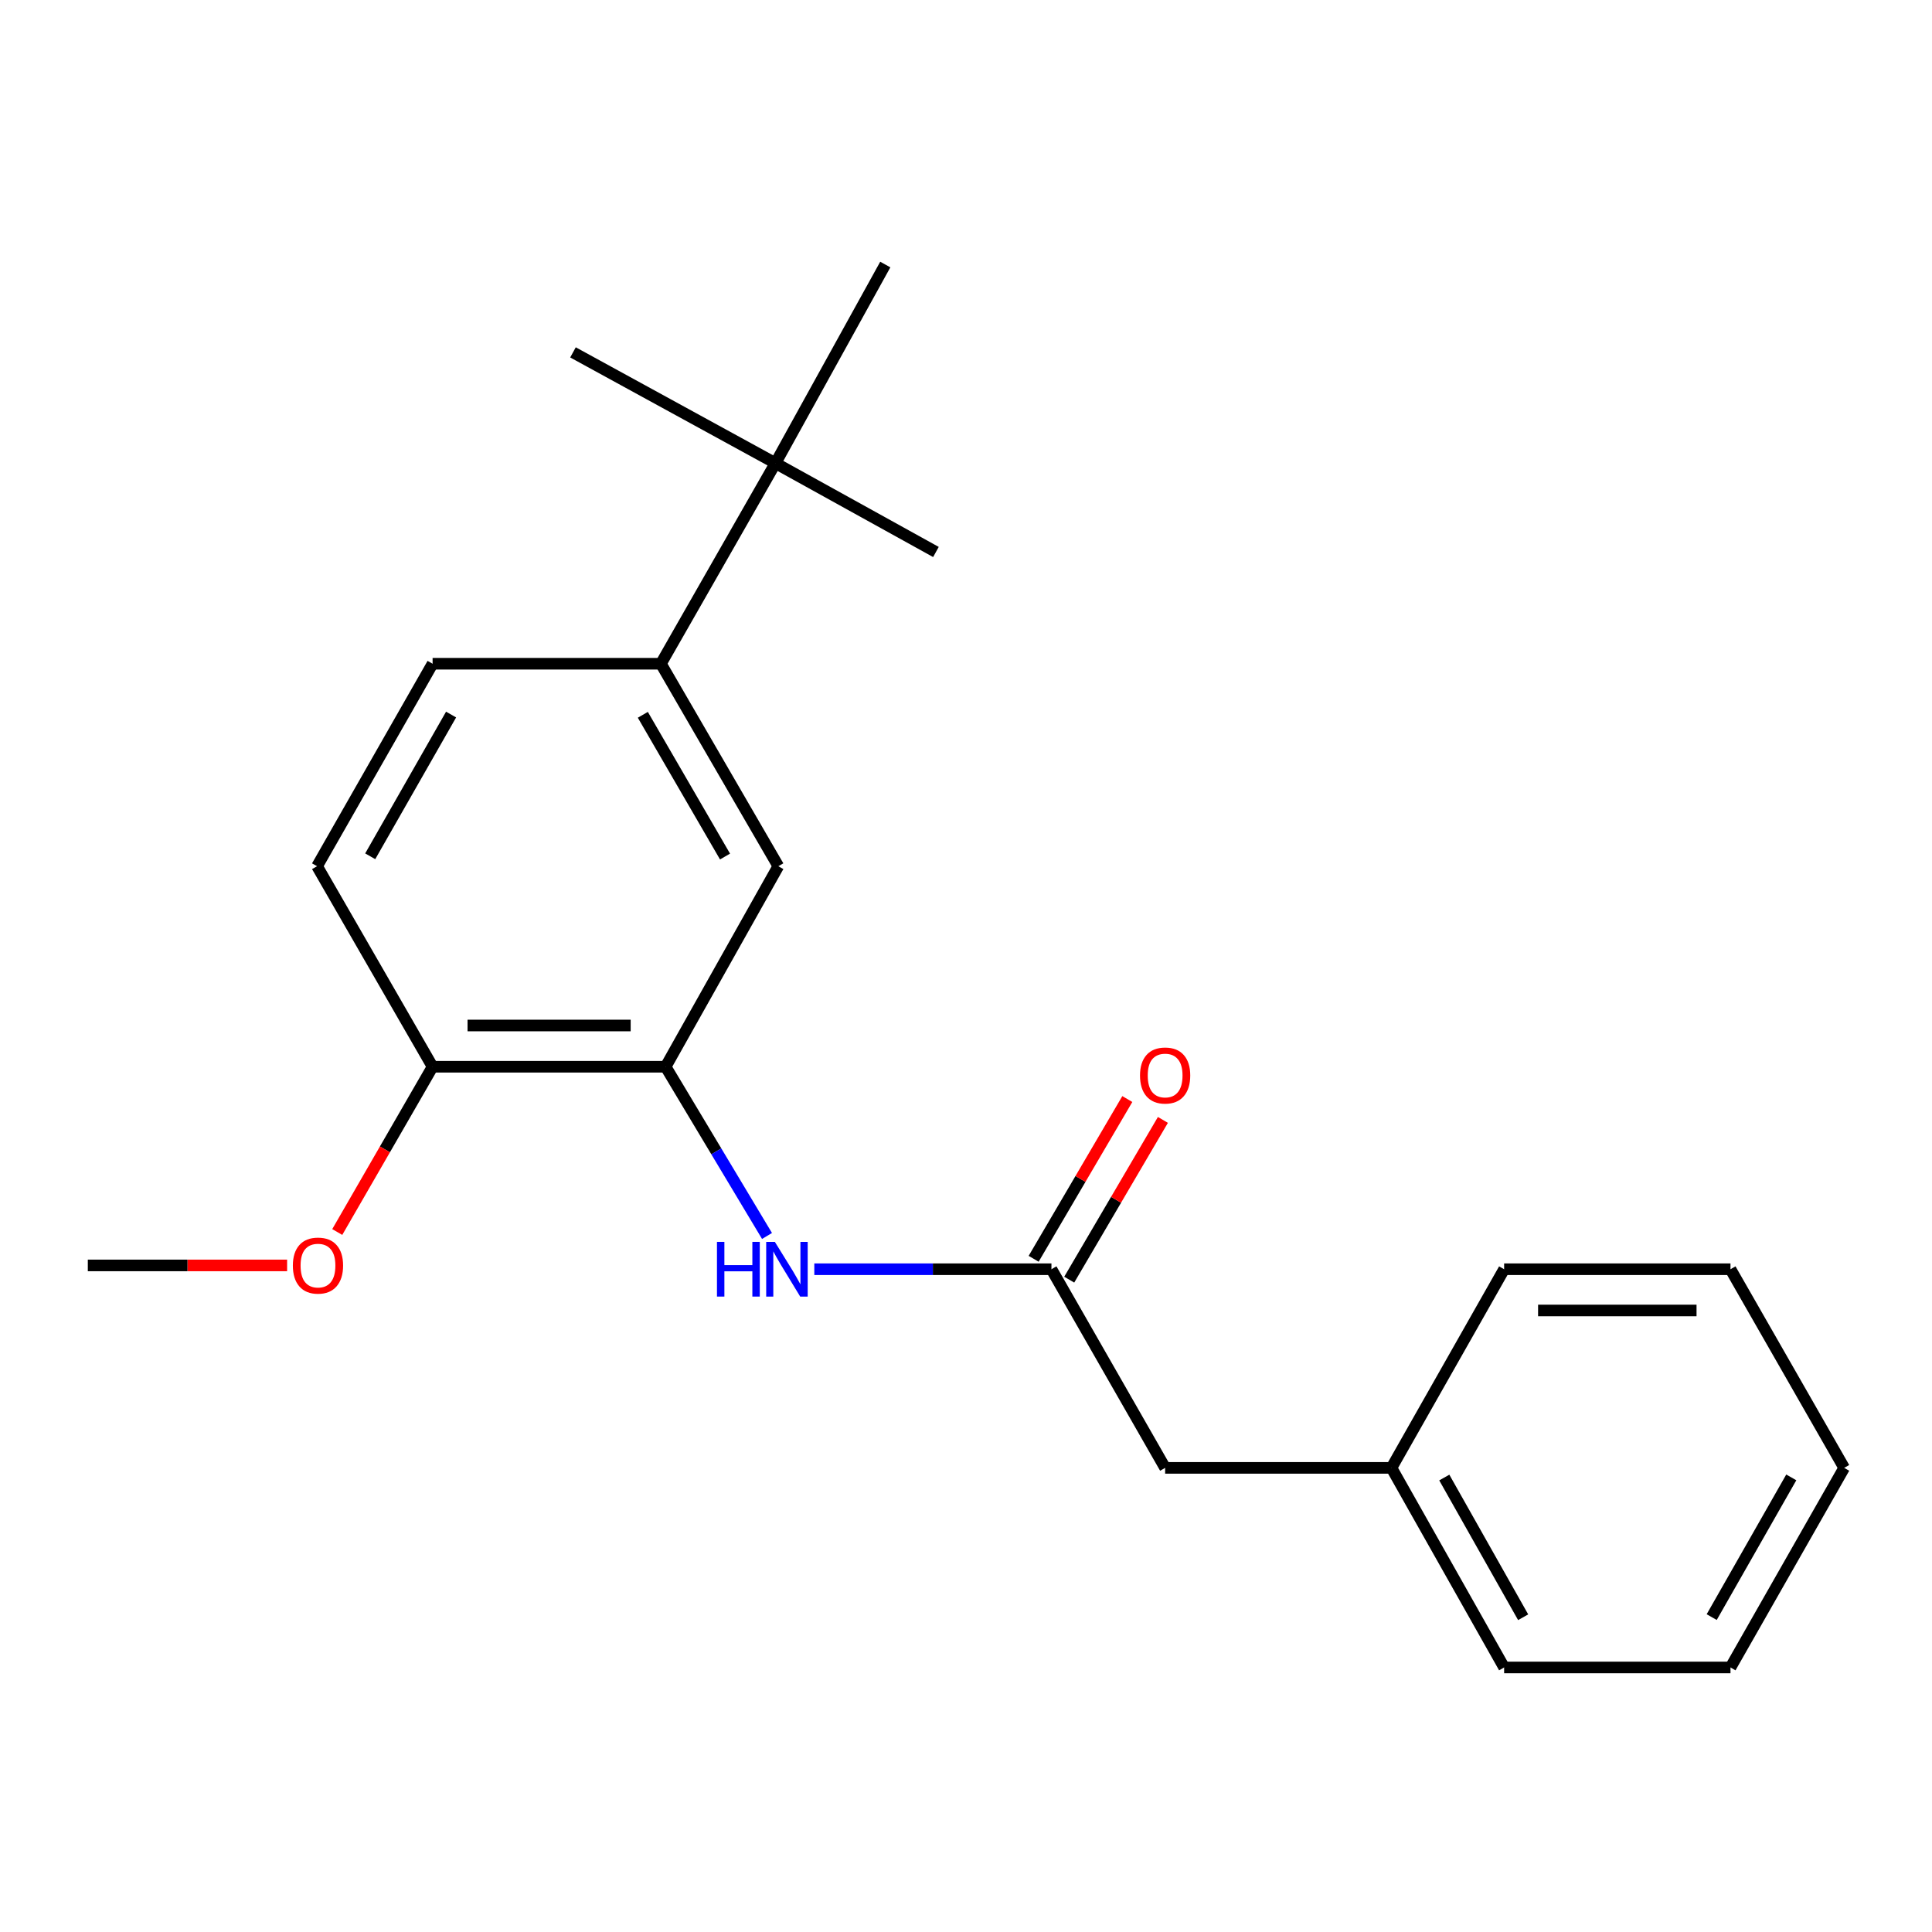 <?xml version='1.0' encoding='iso-8859-1'?>
<svg version='1.1' baseProfile='full'
              xmlns='http://www.w3.org/2000/svg'
                      xmlns:rdkit='http://www.rdkit.org/xml'
                      xmlns:xlink='http://www.w3.org/1999/xlink'
                  xml:space='preserve'
width='1000px' height='1000px' viewBox='0 0 1000 1000'>
<!-- END OF HEADER -->
<rect style='opacity:1.0;fill:#FFFFFF;stroke:none' width='1000' height='1000' x='0' y='0'> </rect>
<path class='bond-0' d='M 344.523,552.146 L 370.764,595.94' style='fill:none;fill-rule:evenodd;stroke:#000000;stroke-width:6px;stroke-linecap:butt;stroke-linejoin:miter;stroke-opacity:1' />
<path class='bond-0' d='M 370.764,595.94 L 397.006,639.734' style='fill:none;fill-rule:evenodd;stroke:#0000FF;stroke-width:6px;stroke-linecap:butt;stroke-linejoin:miter;stroke-opacity:1' />
<path class='bond-3' d='M 344.523,552.146 L 402.861,448.352' style='fill:none;fill-rule:evenodd;stroke:#000000;stroke-width:6px;stroke-linecap:butt;stroke-linejoin:miter;stroke-opacity:1' />
<path class='bond-5' d='M 344.523,552.146 L 223.909,552.146' style='fill:none;fill-rule:evenodd;stroke:#000000;stroke-width:6px;stroke-linecap:butt;stroke-linejoin:miter;stroke-opacity:1' />
<path class='bond-5' d='M 326.431,530.794 L 242.001,530.794' style='fill:none;fill-rule:evenodd;stroke:#000000;stroke-width:6px;stroke-linecap:butt;stroke-linejoin:miter;stroke-opacity:1' />
<path class='bond-1' d='M 421.484,656.948 L 482.853,656.948' style='fill:none;fill-rule:evenodd;stroke:#0000FF;stroke-width:6px;stroke-linecap:butt;stroke-linejoin:miter;stroke-opacity:1' />
<path class='bond-1' d='M 482.853,656.948 L 544.222,656.948' style='fill:none;fill-rule:evenodd;stroke:#000000;stroke-width:6px;stroke-linecap:butt;stroke-linejoin:miter;stroke-opacity:1' />
<path class='bond-6' d='M 553.431,662.348 L 577.675,621.006' style='fill:none;fill-rule:evenodd;stroke:#000000;stroke-width:6px;stroke-linecap:butt;stroke-linejoin:miter;stroke-opacity:1' />
<path class='bond-6' d='M 577.675,621.006 L 601.919,579.663' style='fill:none;fill-rule:evenodd;stroke:#FF0000;stroke-width:6px;stroke-linecap:butt;stroke-linejoin:miter;stroke-opacity:1' />
<path class='bond-6' d='M 535.013,651.548 L 559.256,610.205' style='fill:none;fill-rule:evenodd;stroke:#000000;stroke-width:6px;stroke-linecap:butt;stroke-linejoin:miter;stroke-opacity:1' />
<path class='bond-6' d='M 559.256,610.205 L 583.5,568.862' style='fill:none;fill-rule:evenodd;stroke:#FF0000;stroke-width:6px;stroke-linecap:butt;stroke-linejoin:miter;stroke-opacity:1' />
<path class='bond-9' d='M 544.222,656.948 L 603.07,759.769' style='fill:none;fill-rule:evenodd;stroke:#000000;stroke-width:6px;stroke-linecap:butt;stroke-linejoin:miter;stroke-opacity:1' />
<path class='bond-2' d='M 342.079,343.55 L 402.861,448.352' style='fill:none;fill-rule:evenodd;stroke:#000000;stroke-width:6px;stroke-linecap:butt;stroke-linejoin:miter;stroke-opacity:1' />
<path class='bond-2' d='M 332.726,369.983 L 375.273,443.344' style='fill:none;fill-rule:evenodd;stroke:#000000;stroke-width:6px;stroke-linecap:butt;stroke-linejoin:miter;stroke-opacity:1' />
<path class='bond-4' d='M 342.079,343.55 L 401.378,239.745' style='fill:none;fill-rule:evenodd;stroke:#000000;stroke-width:6px;stroke-linecap:butt;stroke-linejoin:miter;stroke-opacity:1' />
<path class='bond-21' d='M 342.079,343.55 L 223.909,343.55' style='fill:none;fill-rule:evenodd;stroke:#000000;stroke-width:6px;stroke-linecap:butt;stroke-linejoin:miter;stroke-opacity:1' />
<path class='bond-12' d='M 401.378,239.745 L 296.576,182.391' style='fill:none;fill-rule:evenodd;stroke:#000000;stroke-width:6px;stroke-linecap:butt;stroke-linejoin:miter;stroke-opacity:1' />
<path class='bond-13' d='M 401.378,239.745 L 484.437,285.71' style='fill:none;fill-rule:evenodd;stroke:#000000;stroke-width:6px;stroke-linecap:butt;stroke-linejoin:miter;stroke-opacity:1' />
<path class='bond-14' d='M 401.378,239.745 L 458.222,136.924' style='fill:none;fill-rule:evenodd;stroke:#000000;stroke-width:6px;stroke-linecap:butt;stroke-linejoin:miter;stroke-opacity:1' />
<path class='bond-8' d='M 223.909,552.146 L 164.112,448.352' style='fill:none;fill-rule:evenodd;stroke:#000000;stroke-width:6px;stroke-linecap:butt;stroke-linejoin:miter;stroke-opacity:1' />
<path class='bond-11' d='M 223.909,552.146 L 199.234,594.918' style='fill:none;fill-rule:evenodd;stroke:#000000;stroke-width:6px;stroke-linecap:butt;stroke-linejoin:miter;stroke-opacity:1' />
<path class='bond-11' d='M 199.234,594.918 L 174.559,637.691' style='fill:none;fill-rule:evenodd;stroke:#FF0000;stroke-width:6px;stroke-linecap:butt;stroke-linejoin:miter;stroke-opacity:1' />
<path class='bond-7' d='M 223.909,343.55 L 164.112,448.352' style='fill:none;fill-rule:evenodd;stroke:#000000;stroke-width:6px;stroke-linecap:butt;stroke-linejoin:miter;stroke-opacity:1' />
<path class='bond-7' d='M 233.485,369.852 L 191.627,443.213' style='fill:none;fill-rule:evenodd;stroke:#000000;stroke-width:6px;stroke-linecap:butt;stroke-linejoin:miter;stroke-opacity:1' />
<path class='bond-10' d='M 603.07,759.769 L 720.221,759.769' style='fill:none;fill-rule:evenodd;stroke:#000000;stroke-width:6px;stroke-linecap:butt;stroke-linejoin:miter;stroke-opacity:1' />
<path class='bond-15' d='M 720.221,759.769 L 778.535,863.076' style='fill:none;fill-rule:evenodd;stroke:#000000;stroke-width:6px;stroke-linecap:butt;stroke-linejoin:miter;stroke-opacity:1' />
<path class='bond-15' d='M 747.562,764.769 L 788.382,837.085' style='fill:none;fill-rule:evenodd;stroke:#000000;stroke-width:6px;stroke-linecap:butt;stroke-linejoin:miter;stroke-opacity:1' />
<path class='bond-16' d='M 720.221,759.769 L 778.535,656.948' style='fill:none;fill-rule:evenodd;stroke:#000000;stroke-width:6px;stroke-linecap:butt;stroke-linejoin:miter;stroke-opacity:1' />
<path class='bond-17' d='M 148.608,654.979 L 97.031,654.979' style='fill:none;fill-rule:evenodd;stroke:#FF0000;stroke-width:6px;stroke-linecap:butt;stroke-linejoin:miter;stroke-opacity:1' />
<path class='bond-17' d='M 97.031,654.979 L 45.455,654.979' style='fill:none;fill-rule:evenodd;stroke:#000000;stroke-width:6px;stroke-linecap:butt;stroke-linejoin:miter;stroke-opacity:1' />
<path class='bond-19' d='M 778.535,863.076 L 895.697,863.076' style='fill:none;fill-rule:evenodd;stroke:#000000;stroke-width:6px;stroke-linecap:butt;stroke-linejoin:miter;stroke-opacity:1' />
<path class='bond-18' d='M 778.535,656.948 L 895.697,656.948' style='fill:none;fill-rule:evenodd;stroke:#000000;stroke-width:6px;stroke-linecap:butt;stroke-linejoin:miter;stroke-opacity:1' />
<path class='bond-18' d='M 796.109,678.3 L 878.123,678.3' style='fill:none;fill-rule:evenodd;stroke:#000000;stroke-width:6px;stroke-linecap:butt;stroke-linejoin:miter;stroke-opacity:1' />
<path class='bond-20' d='M 895.697,656.948 L 954.545,759.769' style='fill:none;fill-rule:evenodd;stroke:#000000;stroke-width:6px;stroke-linecap:butt;stroke-linejoin:miter;stroke-opacity:1' />
<path class='bond-22' d='M 895.697,863.076 L 954.545,759.769' style='fill:none;fill-rule:evenodd;stroke:#000000;stroke-width:6px;stroke-linecap:butt;stroke-linejoin:miter;stroke-opacity:1' />
<path class='bond-22' d='M 885.972,837.012 L 927.165,764.697' style='fill:none;fill-rule:evenodd;stroke:#000000;stroke-width:6px;stroke-linecap:butt;stroke-linejoin:miter;stroke-opacity:1' />
<path  class='atom-1' d='M 371.101 642.788
L 374.941 642.788
L 374.941 654.828
L 389.421 654.828
L 389.421 642.788
L 393.261 642.788
L 393.261 671.108
L 389.421 671.108
L 389.421 658.028
L 374.941 658.028
L 374.941 671.108
L 371.101 671.108
L 371.101 642.788
' fill='#0000FF'/>
<path  class='atom-1' d='M 401.061 642.788
L 410.341 657.788
Q 411.261 659.268, 412.741 661.948
Q 414.221 664.628, 414.301 664.788
L 414.301 642.788
L 418.061 642.788
L 418.061 671.108
L 414.181 671.108
L 404.221 654.708
Q 403.061 652.788, 401.821 650.588
Q 400.621 648.388, 400.261 647.708
L 400.261 671.108
L 396.581 671.108
L 396.581 642.788
L 401.061 642.788
' fill='#0000FF'/>
<path  class='atom-7' d='M 590.07 556.674
Q 590.07 549.874, 593.43 546.074
Q 596.79 542.274, 603.07 542.274
Q 609.35 542.274, 612.71 546.074
Q 616.07 549.874, 616.07 556.674
Q 616.07 563.554, 612.67 567.474
Q 609.27 571.354, 603.07 571.354
Q 596.83 571.354, 593.43 567.474
Q 590.07 563.594, 590.07 556.674
M 603.07 568.154
Q 607.39 568.154, 609.71 565.274
Q 612.07 562.354, 612.07 556.674
Q 612.07 551.114, 609.71 548.314
Q 607.39 545.474, 603.07 545.474
Q 598.75 545.474, 596.39 548.274
Q 594.07 551.074, 594.07 556.674
Q 594.07 562.394, 596.39 565.274
Q 598.75 568.154, 603.07 568.154
' fill='#FF0000'/>
<path  class='atom-12' d='M 151.586 655.059
Q 151.586 648.259, 154.946 644.459
Q 158.306 640.659, 164.586 640.659
Q 170.866 640.659, 174.226 644.459
Q 177.586 648.259, 177.586 655.059
Q 177.586 661.939, 174.186 665.859
Q 170.786 669.739, 164.586 669.739
Q 158.346 669.739, 154.946 665.859
Q 151.586 661.979, 151.586 655.059
M 164.586 666.539
Q 168.906 666.539, 171.226 663.659
Q 173.586 660.739, 173.586 655.059
Q 173.586 649.499, 171.226 646.699
Q 168.906 643.859, 164.586 643.859
Q 160.266 643.859, 157.906 646.659
Q 155.586 649.459, 155.586 655.059
Q 155.586 660.779, 157.906 663.659
Q 160.266 666.539, 164.586 666.539
' fill='#FF0000'/>
</svg>
